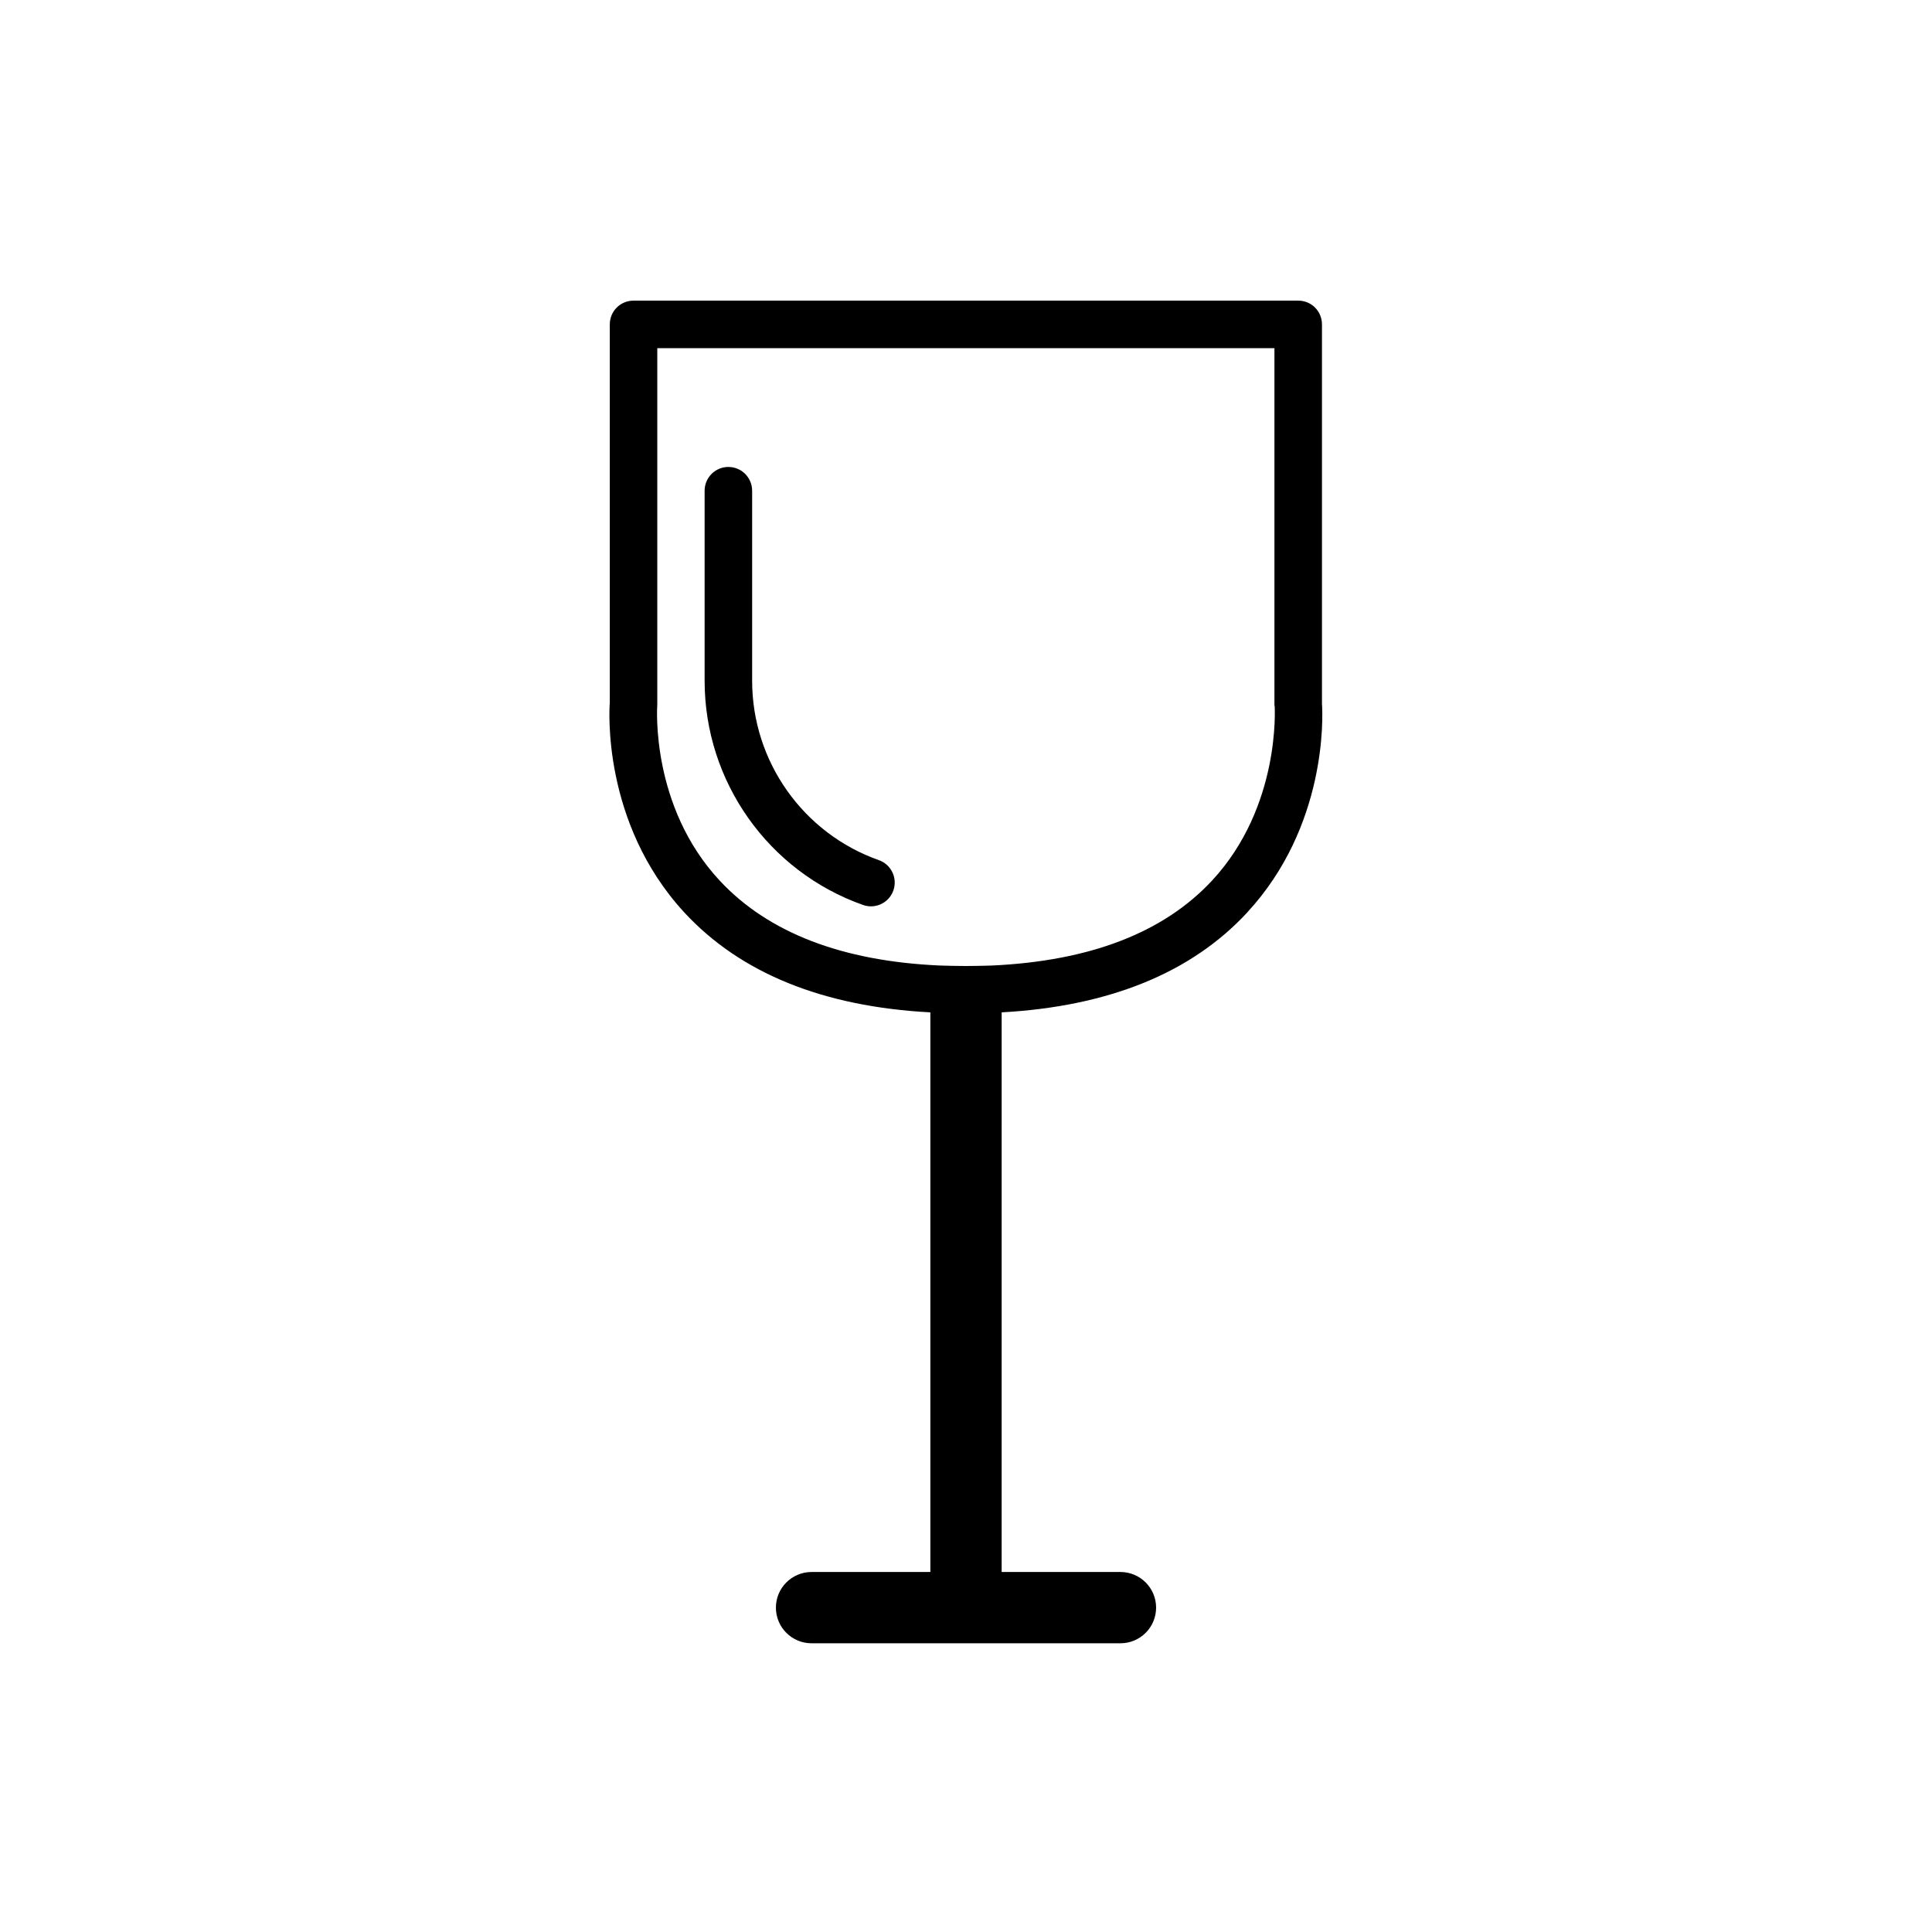 <?xml version="1.0" encoding="UTF-8"?>
<!-- Uploaded to: ICON Repo, www.iconrepo.com, Generator: ICON Repo Mixer Tools -->
<svg fill="#000000" width="800px" height="800px" version="1.1" viewBox="144 144 512 512" xmlns="http://www.w3.org/2000/svg">
 <g>
  <path d="m474.5 385.83c21.16-22.859 20.09-51.957 19.836-55.293v-100.57c0-3.465-2.769-6.297-6.297-6.297h-176.14c-3.523 0-6.297 2.832-6.297 6.297v100.26c-0.121 1.324-2.203 31.805 19.773 55.609 14.863 16.059 36.715 24.938 65.18 26.449v148.31h-31.488c-5.219 0-9.445 4.227-9.445 9.445s4.227 9.445 9.445 9.445h81.867c5.215 0 9.445-4.227 9.445-9.445s-4.231-9.445-9.445-9.445h-31.488l0.004-148.31c28.402-1.574 50.254-10.453 65.055-26.449zm-139.75-8.438c-18.324-19.648-16.625-45.91-16.562-46.664v-94.465h163.55v94.465c0 0.125 0 0.316 0.066 0.441 0 0.316 1.637 26.574-16.625 46.223-12.848 13.793-32.371 21.285-58.316 22.484-2.207 0.059-4.477 0.125-6.742 0.125h-0.188c-2.332 0-4.602-0.062-6.801-0.125-25.949-1.137-45.531-8.691-58.383-22.484z"/>
  <path d="m376.91 371.95c-20.09-7.094-33.586-26.188-33.586-47.523v-50.383c0-3.477-2.82-6.297-6.297-6.297-3.477 0-6.297 2.82-6.297 6.297v50.383c0 26.664 16.871 50.535 41.984 59.398 0.695 0.246 1.402 0.363 2.098 0.363 2.594 0 5.023-1.617 5.938-4.203 1.16-3.281-0.562-6.879-3.84-8.035z"/>
 </g>
</svg>